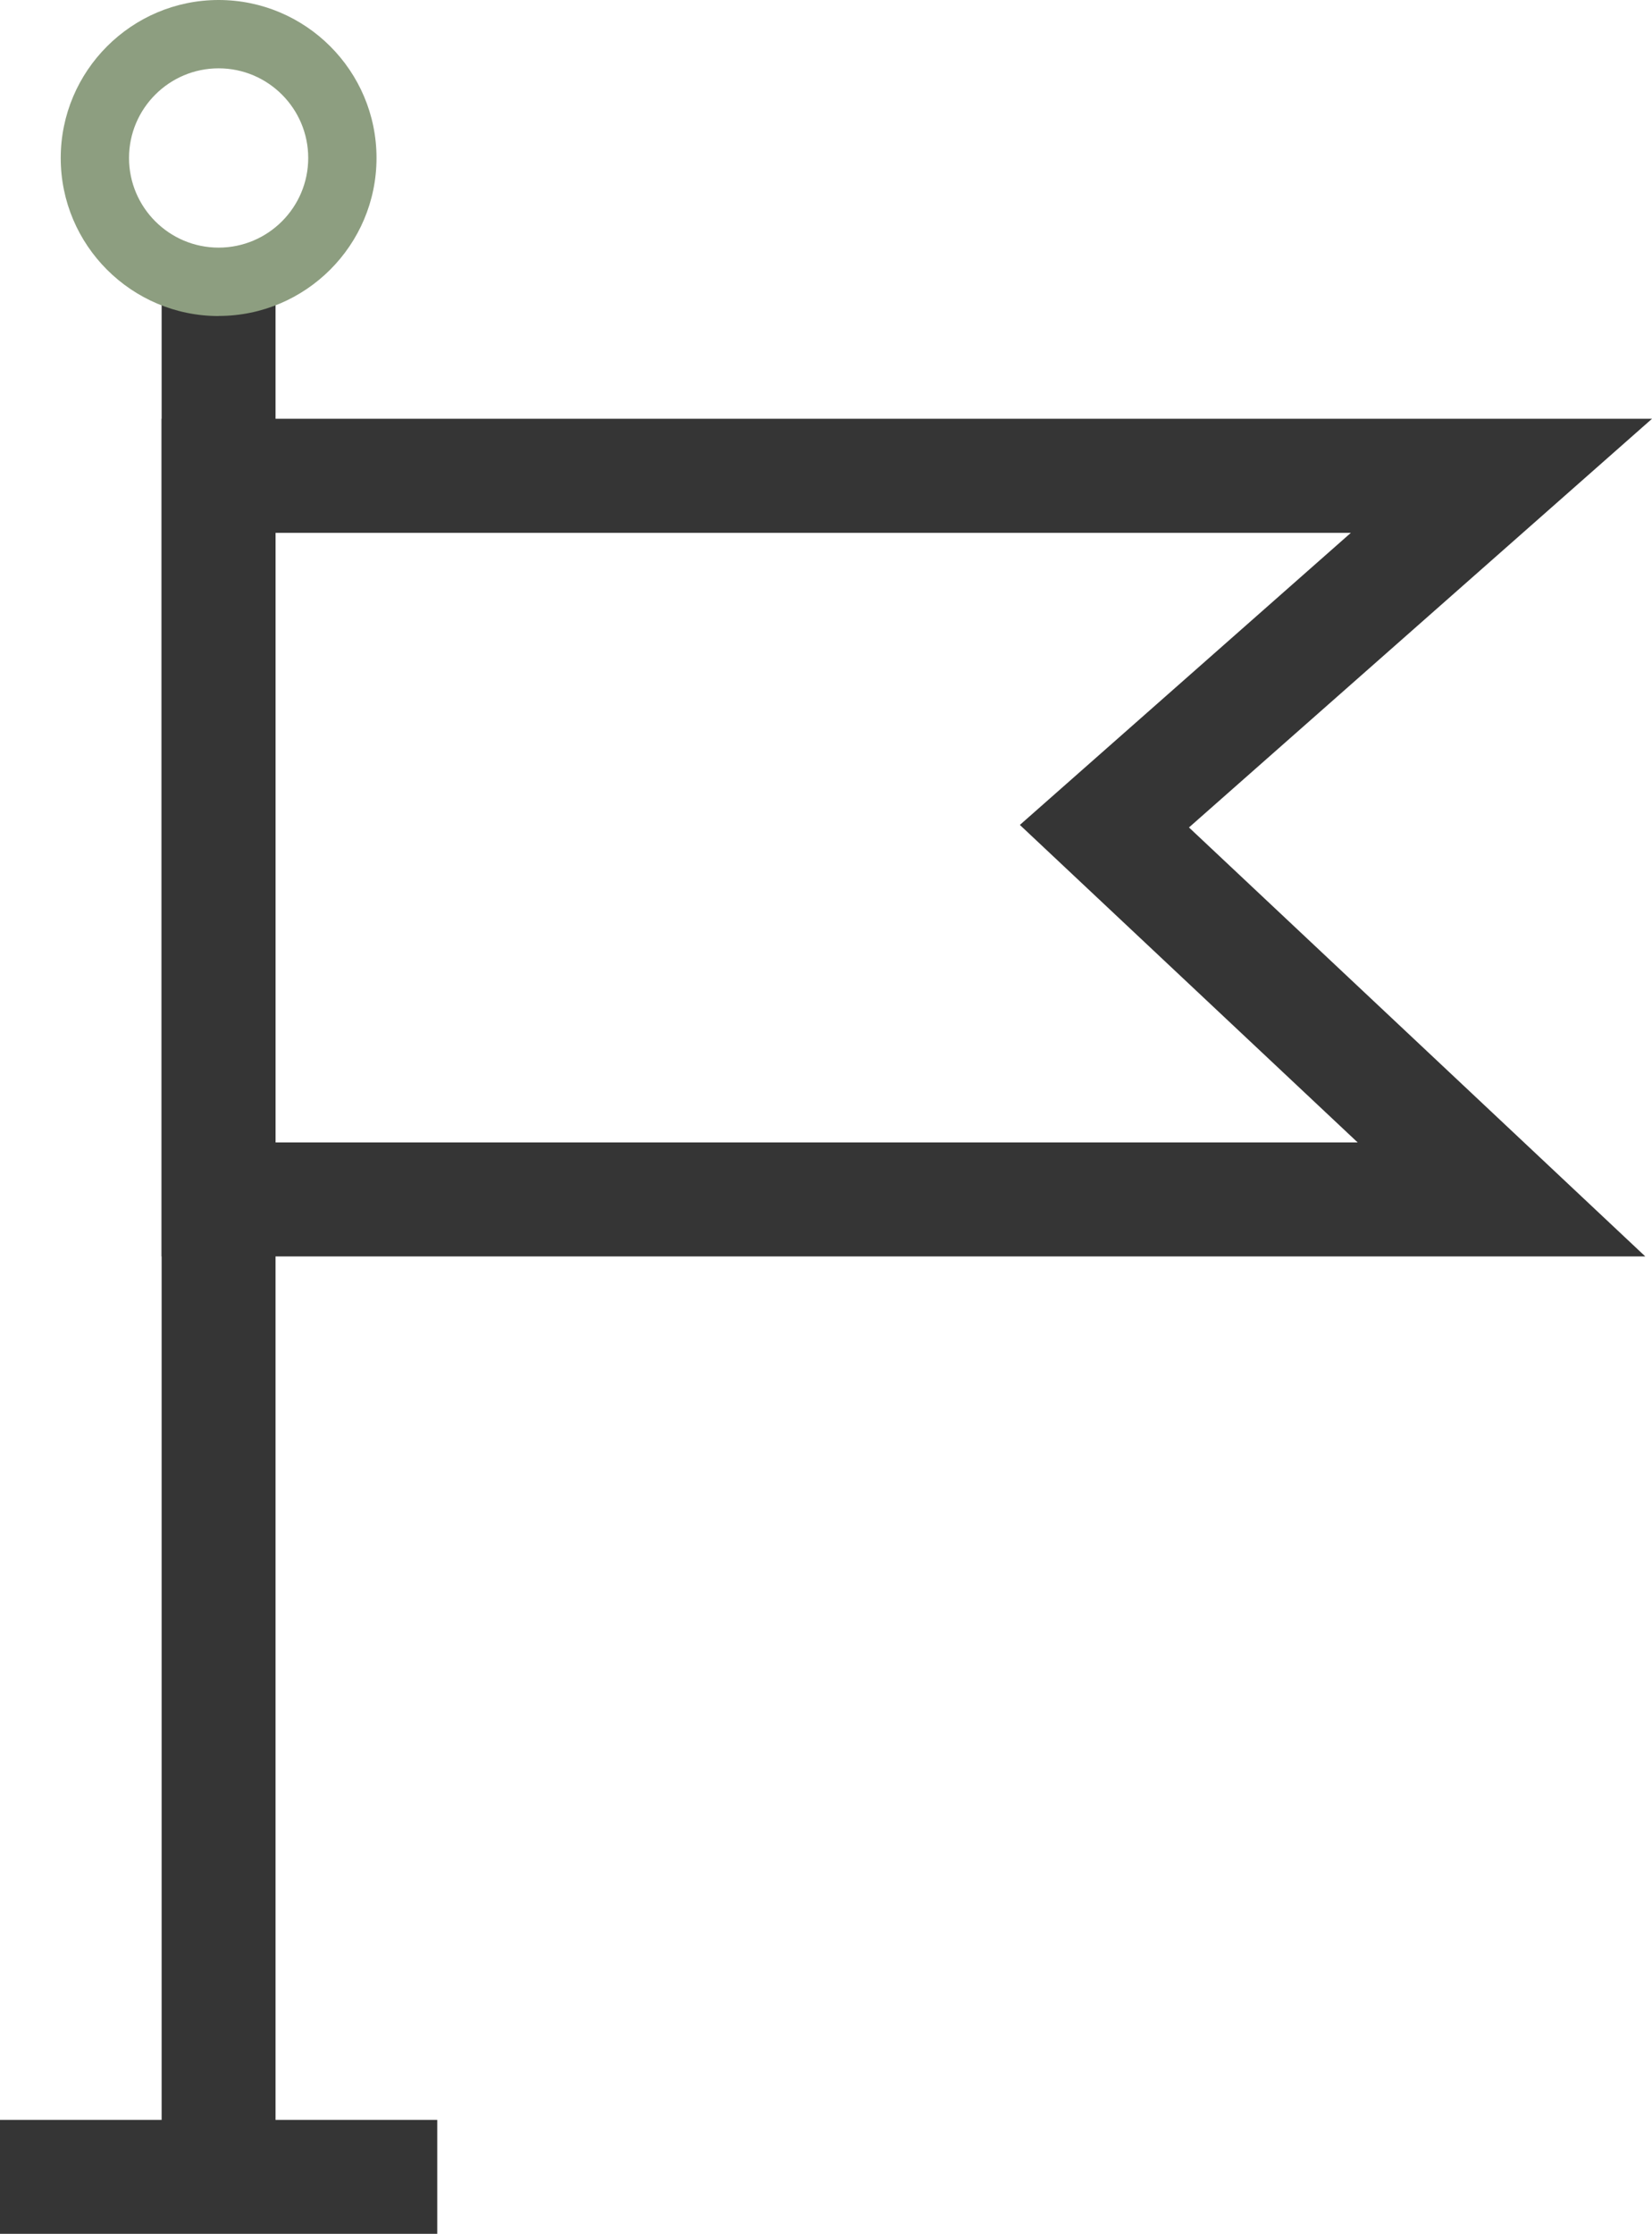 <?xml version="1.0" encoding="UTF-8"?>
<svg id="Layer_2" data-name="Layer 2" xmlns="http://www.w3.org/2000/svg" viewBox="0 0 176.82 238.97">
  <defs>
    <style>
      .cls-1 {
        fill: #353535;
      }

      .cls-2 {
        fill: #8d9e80;
      }
    </style>
  </defs>
  <g id="Layer_1-2" data-name="Layer 1">
    <g>
      <path class="cls-1" d="M176.09,134.41H17.3V44.8h159.52l-49.56,43.72,48.83,45.88ZM29.49,122.22h115.83l-36.16-33.97,35.43-31.25H29.49v65.23Z"/>
      <rect class="cls-1" x="17.3" y="30.3" width="12.19" height="199.68"/>
      <path class="cls-2" d="M23.4,33.81c-9.32,0-16.9-7.58-16.9-16.9S14.08,0,23.4,0s16.9,7.58,16.9,16.9-7.58,16.9-16.9,16.9ZM23.4,7.31c-5.29,0-9.59,4.3-9.59,9.59s4.3,9.59,9.59,9.59,9.59-4.3,9.59-9.59-4.3-9.59-9.59-9.59Z"/>
      <rect class="cls-1" y="226.78" width="46.8" height="12.19"/>
    </g>
  </g>
</svg>